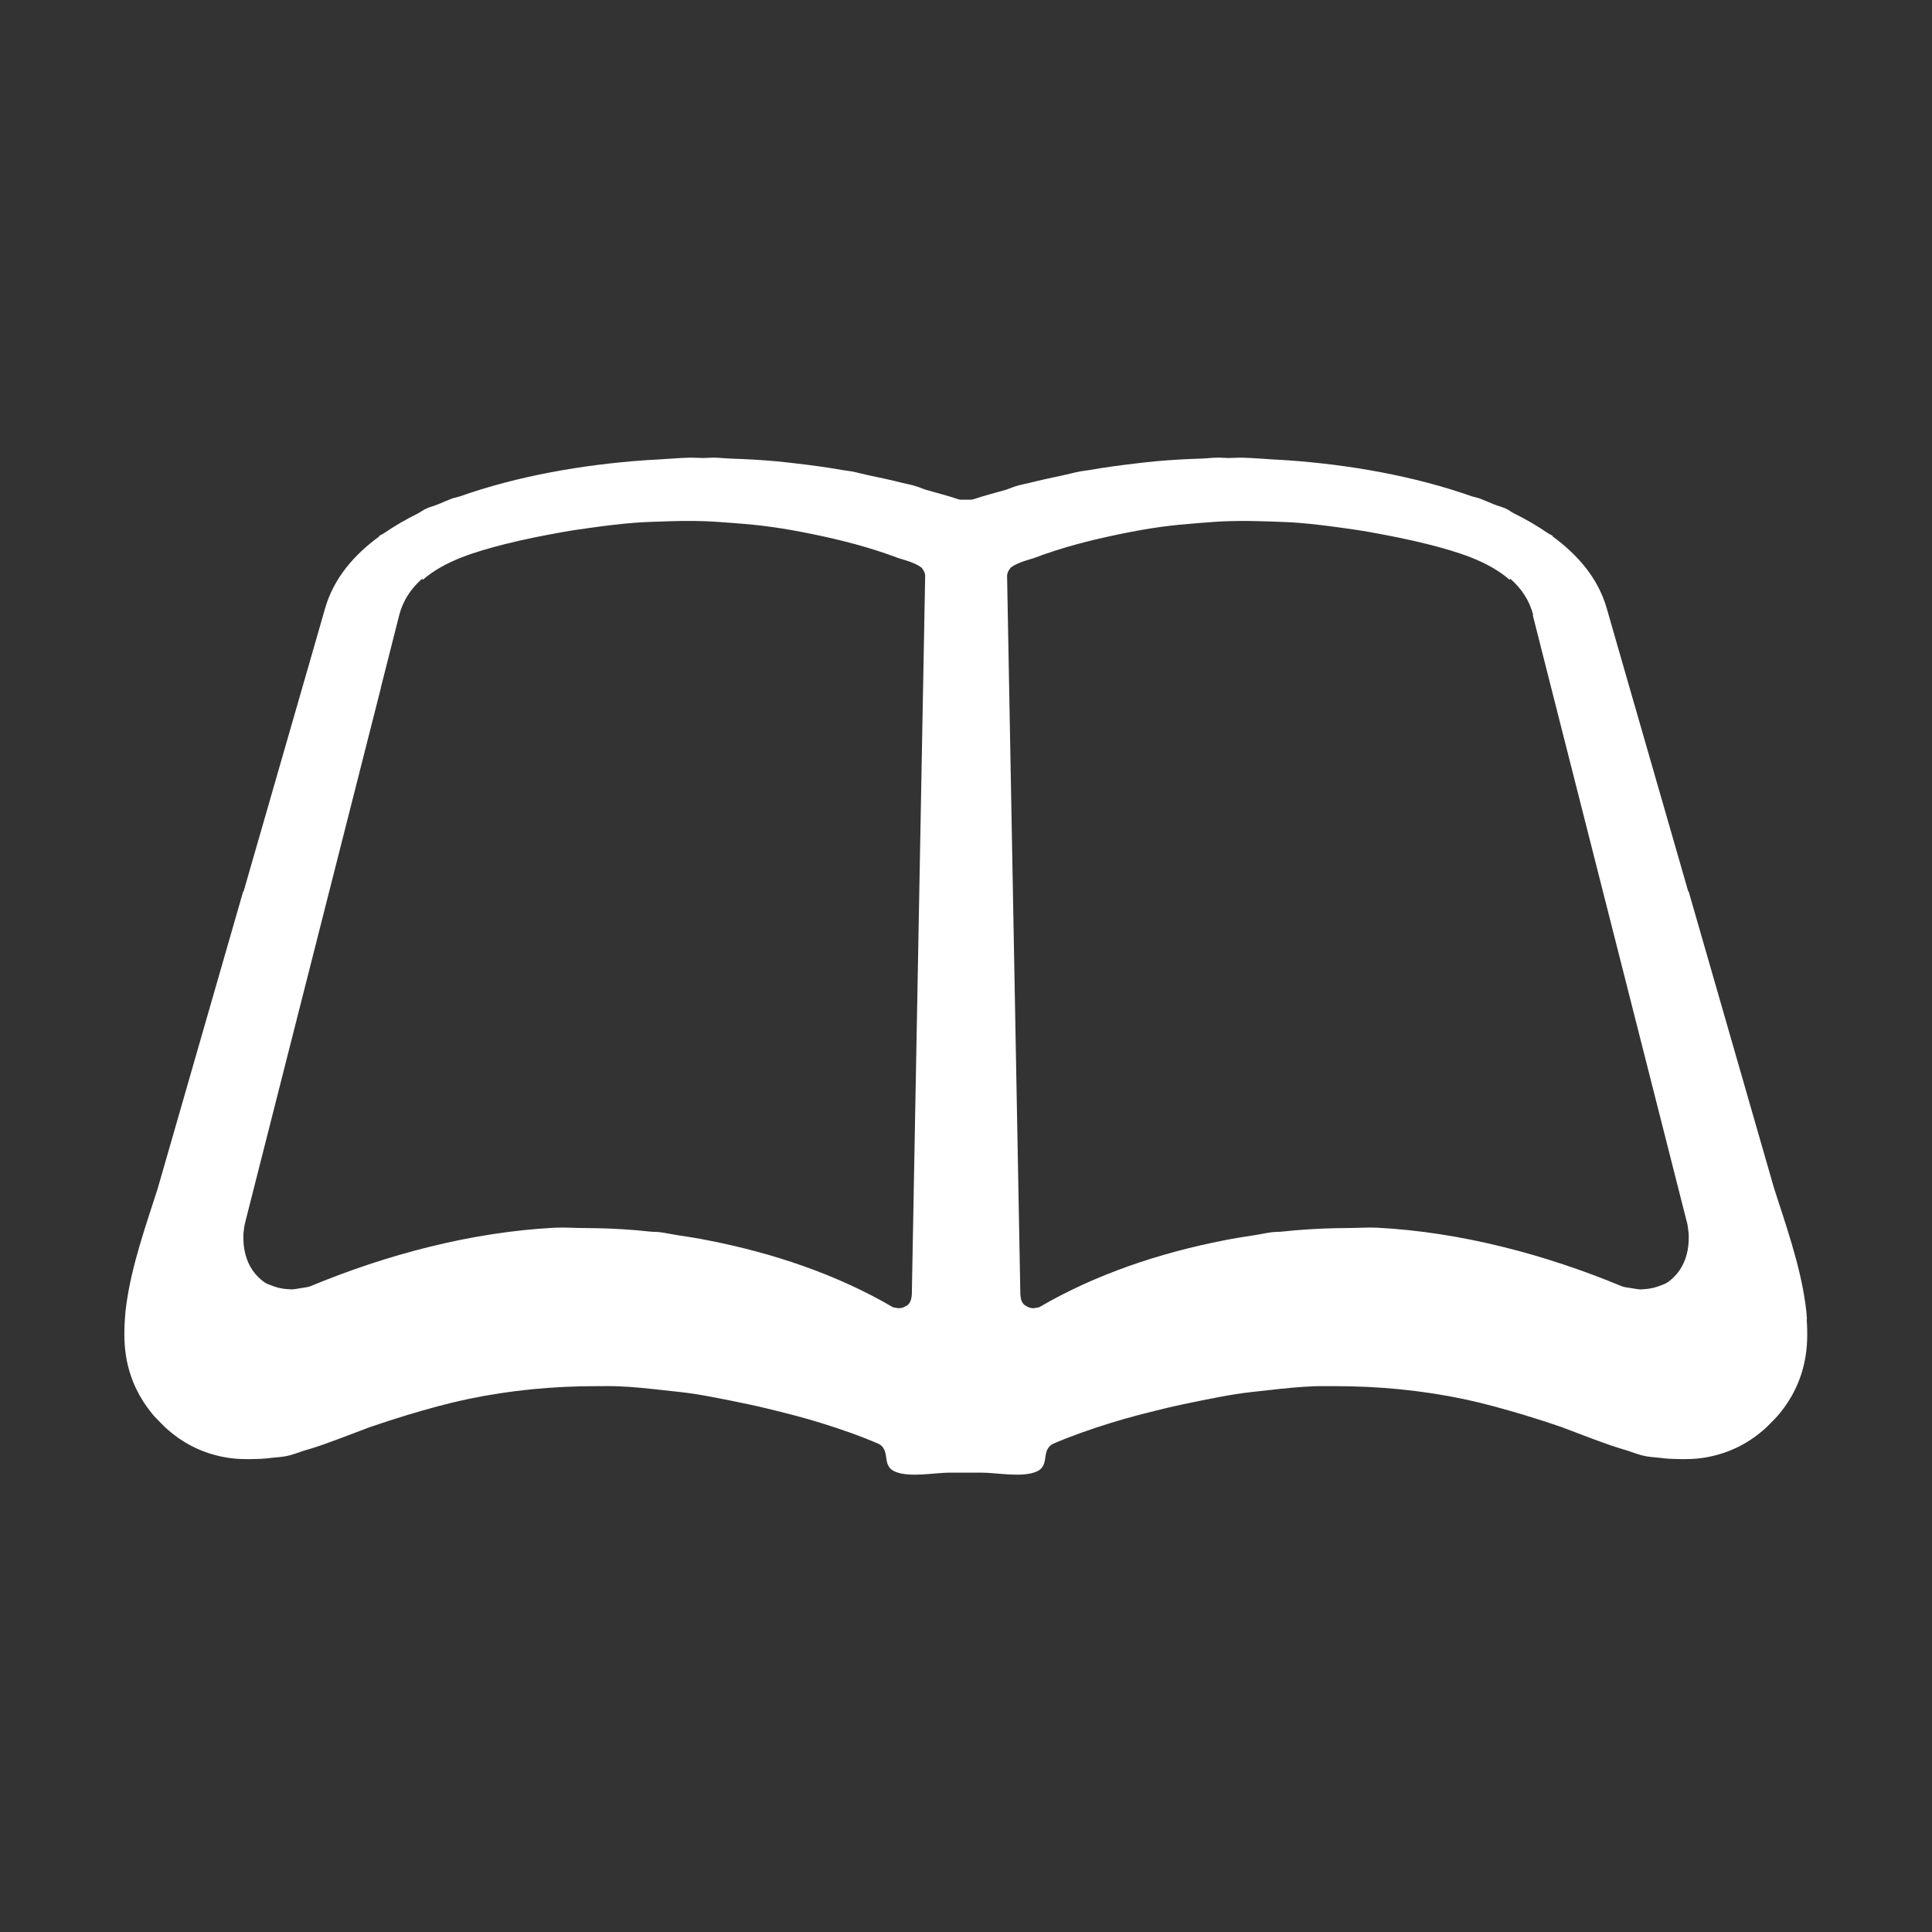 <?xml version="1.0" encoding="UTF-8"?><svg id="a" xmlns="http://www.w3.org/2000/svg" viewBox="0 0 30 30"><rect x="0" y="0" width="30" height="30" fill="#333333" stroke="none"/><defs><style>.b{fill:#fff;}</style></defs><path class="b" d="M28.058,20.483c-.004-.079-.012-.158-.024-.237-.083-.606-.307-1.236-.487-1.797-.315-1.095-.63-2.19-.945-3.284-.127-.441-.255-.882-.381-1.324l-.005.005c-.033-.115-.066-.229-.099-.344-.325-1.129-.649-2.257-.975-3.385-.064-.223-.128-.446-.192-.669-.136-.475-.455-.836-.843-1.12l.005-.005c-.025-.019-.057-.03-.082-.048-.165-.113-.338-.213-.517-.301-.047-.023-.085-.056-.132-.077-.059-.026-.126-.043-.187-.067-.069-.029-.138-.058-.206-.084.064.024.268.1-.018-.008-.038-.011-.077-.02-.115-.031-.902-.318-1.908-.493-2.868-.56-.064-.005-.127-.007-.191-.011-.165-.009-.335-.025-.495-.029-.075-.002-.151.005-.226.005-.056-0-.113-.007-.169-.006-.085.001-.169.012-.253.015-.235.007-.468.02-.702.041-.098.009-.196.021-.294.032-.25.029-.499.062-.747.106-.044.008-.089.011-.133.019-.092.017-.181.043-.273.062-.175.037-.349.074-.522.118-.051.013-.103.021-.154.035-.061.016-.131.042-.204.07-.169.049-.34.091-.506.148-.035.012-.079.006-.12.007-.041-.001-.084.005-.12-.007-.166-.057-.337-.099-.506-.148-.073-.028-.144-.054-.204-.07-.051-.014-.103-.022-.154-.035-.173-.045-.347-.081-.522-.118-.091-.019-.181-.045-.272-.062-.044-.008-.089-.011-.133-.019-.248-.044-.497-.078-.747-.106-.098-.011-.195-.023-.293-.032-.234-.021-.468-.033-.702-.041-.085-.003-.169-.013-.253-.015-.056-.001-.113.006-.169.006-.075 0-.151-.007-.226-.005-.16.004-.33.02-.495.029-.063.004-.127.006-.191.011-.96.068-1.967.242-2.868.56-.038.011-.077.02-.115.031-.286.108-.082.032-.018.008-.068.026-.137.055-.206.084-.06.025-.128.041-.187.068-.048.021-.086.054-.132.077-.179.088-.352.188-.517.301-.026.018-.057.029-.083.048l.005.005c-.388.283-.707.645-.843,1.12-.064.223-.128.446-.192.669-.325,1.129-.65,2.257-.975,3.385-.033.115-.066.229-.099.344l-.005-.005c-.126.442-.254.883-.381,1.324-.315,1.096-.63,2.192-.946,3.288-.179.56-.403,1.189-.486,1.794-.012.079-.02.158-.024.237-.015.221-.011.437.03.643.065.322.203.591.386.815.046.059.1.11.153.164.026.025.05.053.078.076.242.217.541.38.911.446.162.029.32.032.476.026.06-0.0.12-.005.18-.01.021-.002.043-.005.065-.008.078-.008.156-.012.235-.028.093-.019.18-.056.27-.084.081-.024.162-.048.243-.076.03-.012.061-.02.091-.032.23-.082.459-.172.687-.257.194-.067.388-.13.584-.189.307-.092.614-.178.92-.242.002-0.0.004-.001.006-.002.67-.141,1.343-.204,2.025-.203.104.001.207-.003.31.002.233.008.469.034.705.06.17.019.341.035.511.062.177.028.352.063.528.098.194.039.388.079.581.126.283.069.566.14.844.227.298.093.594.195.88.319.047.02.07.05.087.083.008.01.01.021.015.031.038.11 0.0.251.158.319.223.097.614.016.849.016h.498c.235,0,.627.081.849-.016.157-.068.12-.209.158-.319.006-.01.008-.021.015-.031.018-.032.041-.062.087-.083.287-.123.583-.226.881-.319.278-.087.561-.158.844-.227.193-.047.387-.087.581-.126.176-.035.351-.07.528-.098.17-.027.341-.042.511-.062.236-.026.472-.052.705-.06.104-.005.207-0.0.311-.002.682-.001,1.354.062,2.024.203.002 0.0.004.001.006.002.306.064.613.151.92.242.196.059.391.122.584.189.229.086.457.176.687.257.03.012.061.02.092.032.08.027.161.052.242.076.09.029.177.065.27.084.078.016.157.019.235.028.021.003.043.005.065.008.06.005.12.01.18.01.156.006.314.003.476-.026.37-.066.67-.229.911-.446.028-.023.052-.051.078-.076.052-.053.107-.105.153-.164.183-.224.322-.493.386-.815.042-.206.045-.422.03-.643ZM23.801,9.552c.095.376.191.752.286,1.128.383,1.508.766,3.017,1.149,4.525.322,1.268.644,2.537.966,3.805.006.031.01.061.013.091.011.057.007.11.007.165-.008.199-.07.378-.182.512-.051.057-.104.112-.173.15-.019.011-.043.016-.063.026-.084.036-.176.06-.279.064-.017.001-.032.005-.05.004-.048-.001-.098-.014-.146-.02-.046-.008-.09-.011-.138-.026-1.194-.496-2.51-.845-3.803-.912-.152-.008-.305.005-.457.005-.059-0-.117.001-.176.002-.282.006-.563.022-.845.053-.053.006-.106.003-.16.01-.088.011-.176.032-.264.045-.158.025-.316.048-.473.08-1.004.195-2.003.529-2.877,1.04-.033.006-.068.015-.097.015-.008-.001-.016-.002-.023-.003-.03-.003-.052-.015-.075-.027-.017-.011-.036-.02-.048-.035-.022-.027-.039-.06-.044-.108-.003-.015-.004-.033-.005-.049-.022-1.207-.045-2.415-.067-3.622-.046-2.511-.093-5.022-.139-7.533.002-.036.017-.071.043-.104.004-.004.003-.01.008-.014.004-.005.012-.008.017-.013.104-.077.298-.122.351-.141.434-.165.885-.28,1.34-.373.204-.042.409-.08.614-.108.197-.028.393-.045.589-.061.167-.013.333-.027.5-.031.212-.006.424-.001.635.006.141.005.282.009.424.02.225.018.449.046.673.077.148.021.296.041.443.068.298.054.596.112.894.187.456.116.935.258,1.271.552l.014-.014c.169.149.295.332.354.564ZM5.913,10.68c.095-.376.19-.751.286-1.128.059-.231.186-.415.354-.564l.014.014c.337-.294.815-.436,1.271-.552.297-.075.595-.134.893-.187.148-.027.295-.047.443-.068.224-.031.448-.059.673-.077.141-.011.282-.015.424-.02.211-.008.423-.012.635-.006.167.005.333.018.499.031.196.015.393.033.589.061.205.029.409.066.614.108.455.093.906.209,1.339.373.053.019.247.064.351.141.004.004.013.008.017.013.005.004.004.01.008.014.026.033.041.068.043.104-.047,2.511-.094,5.022-.14,7.533-.022,1.207-.045,2.414-.067,3.622-.001.016-.002.034-.005.049-.006.048-.022.082-.044.108-.012.015-.031.025-.048.035-.023.012-.045.024-.075.027-.008.001-.015.002-.024.003-.029 0-.064-.009-.097-.015-.874-.512-1.873-.845-2.877-1.04-.157-.032-.314-.056-.473-.08-.088-.013-.177-.034-.264-.045-.054-.007-.107-.004-.16-.01-.282-.031-.562-.048-.845-.053-.059-.001-.117-.002-.176-.002-.152-0-.305-.013-.457-.005-1.293.067-2.609.416-3.803.912-.049.015-.093.018-.138.026-.049.007-.098.019-.146.02-.018 0-.033-.004-.05-.004-.103-.004-.195-.028-.279-.064-.021-.01-.044-.014-.063-.026-.069-.038-.122-.093-.173-.15-.112-.134-.174-.313-.182-.512 0-.055-.004-.109.007-.166.003-.03.007-.059.013-.09.322-1.268.644-2.537.966-3.805.383-1.509.766-3.017,1.149-4.525Z"/></svg>